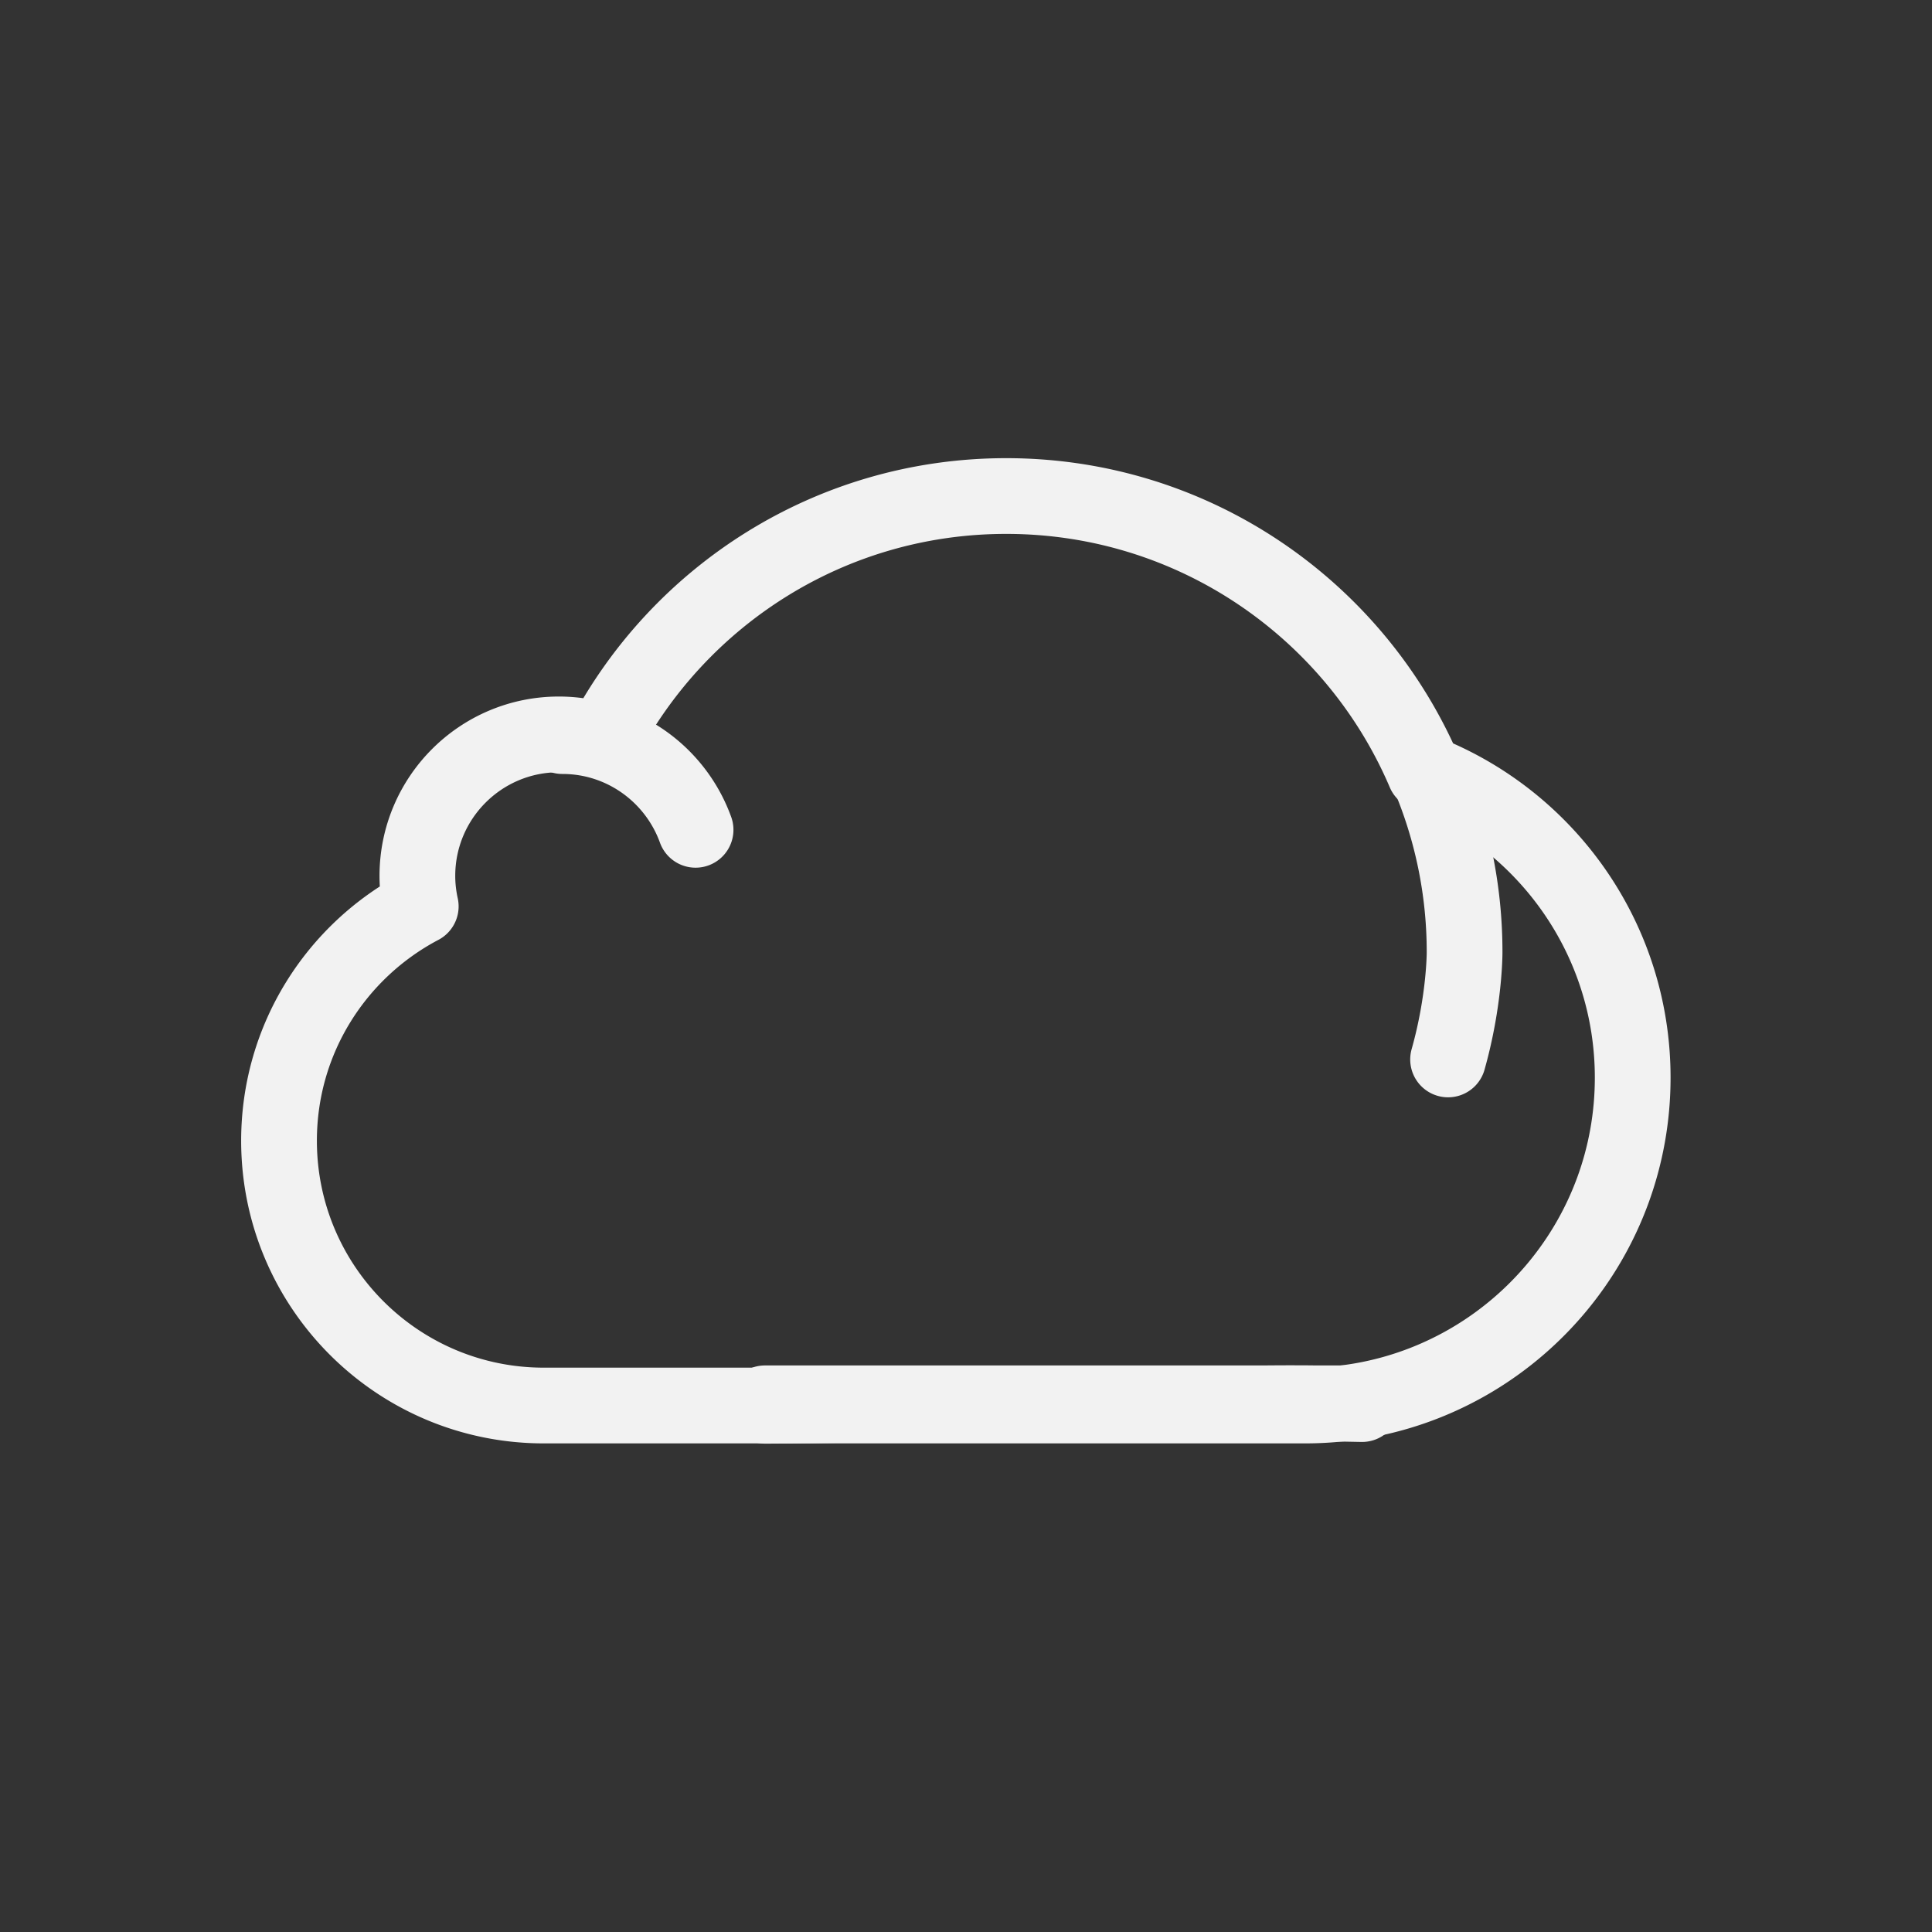 <svg xmlns="http://www.w3.org/2000/svg" width="500px" height="500px" style="width:100%;height:100%;transform:translate3d(0,0,0);content-visibility:visible" viewBox="0 0 500 500"><rect x="0" y="0" width="500" height="500" fill="#333333" stroke="none"/><defs><clipPath id="a"><path d="M0 0h500v500H0z"></path></clipPath></defs><g clip-path="url(#a)"><path fill="none" stroke="#F2F2F2" stroke-linecap="round" stroke-linejoin="round" stroke-width="5.6" d="M12.855 31.836h-25.388l.014.183c5.478-.019 6.296-.144 14.038-.144H17.55c7.742 0 7.41-.125 14.069.019l-.083-.058s0 0 0 0H12.855" style="display:block" transform="matrix(3.5 0 0 3.5 241.828 251.75)"></path><path fill="none" stroke="#F2F2F2" stroke-linecap="round" stroke-linejoin="round" stroke-width="5.6" d="M15.673-9.749a10.107 10.107 0 0 1 2.373 6.522s0 0 0 0c0 5.604-4.544 10.148-10.148 10.148S-2.25 2.377-2.25-3.227 2.293-13.375 7.898-13.375c3.121 0 5.913 1.409 7.775 3.626" style="display:block" transform="matrix(0 0 0 .035 275.316 362.63)"></path><path fill="none" stroke="#F2F2F2" stroke-linecap="round" stroke-linejoin="round" stroke-width="5.6" d="M30.585 33.154c11.099-2.22 19.462-12.018 19.462-23.77 0-10.261-6.379-19.026-15.384-22.564 0 0 0 0 0 0-5.127-12.019-17.049-20.445-30.941-20.445-12.984 0-24.241 7.364-29.844 18.139A10.43 10.43 0 0 0-29.354-16c-5.779 0-10.463 4.685-10.463 10.464 0 .774.09 1.526.249 2.252-6.227 3.278-10.479 9.802-10.479 17.328 0 10.814 8.767 19.581 19.581 19.581h56.271a24.36 24.36 0 0 0 4.78-.471" style="display:block" transform="matrix(3.5 0 0 3.5 247.376 246.062)"></path><path fill="none" stroke="#F2F2F2" stroke-linecap="round" stroke-linejoin="round" stroke-width="5.6" d="M-19.496-9.07c-1.457-4.037-5.312-6.93-9.851-6.93m63.933 2.588A33.513 33.513 0 0 1 37.367 0s.011 3.551-1.221 7.909" style="display:block" transform="matrix(3.5 0 0 3.5 248.25 246.5)"></path><g class="com" style="display:none"><path></path><path></path><path></path><path></path><path></path><path></path><path></path><path></path><path></path><path></path><path></path><path></path></g></g></svg>